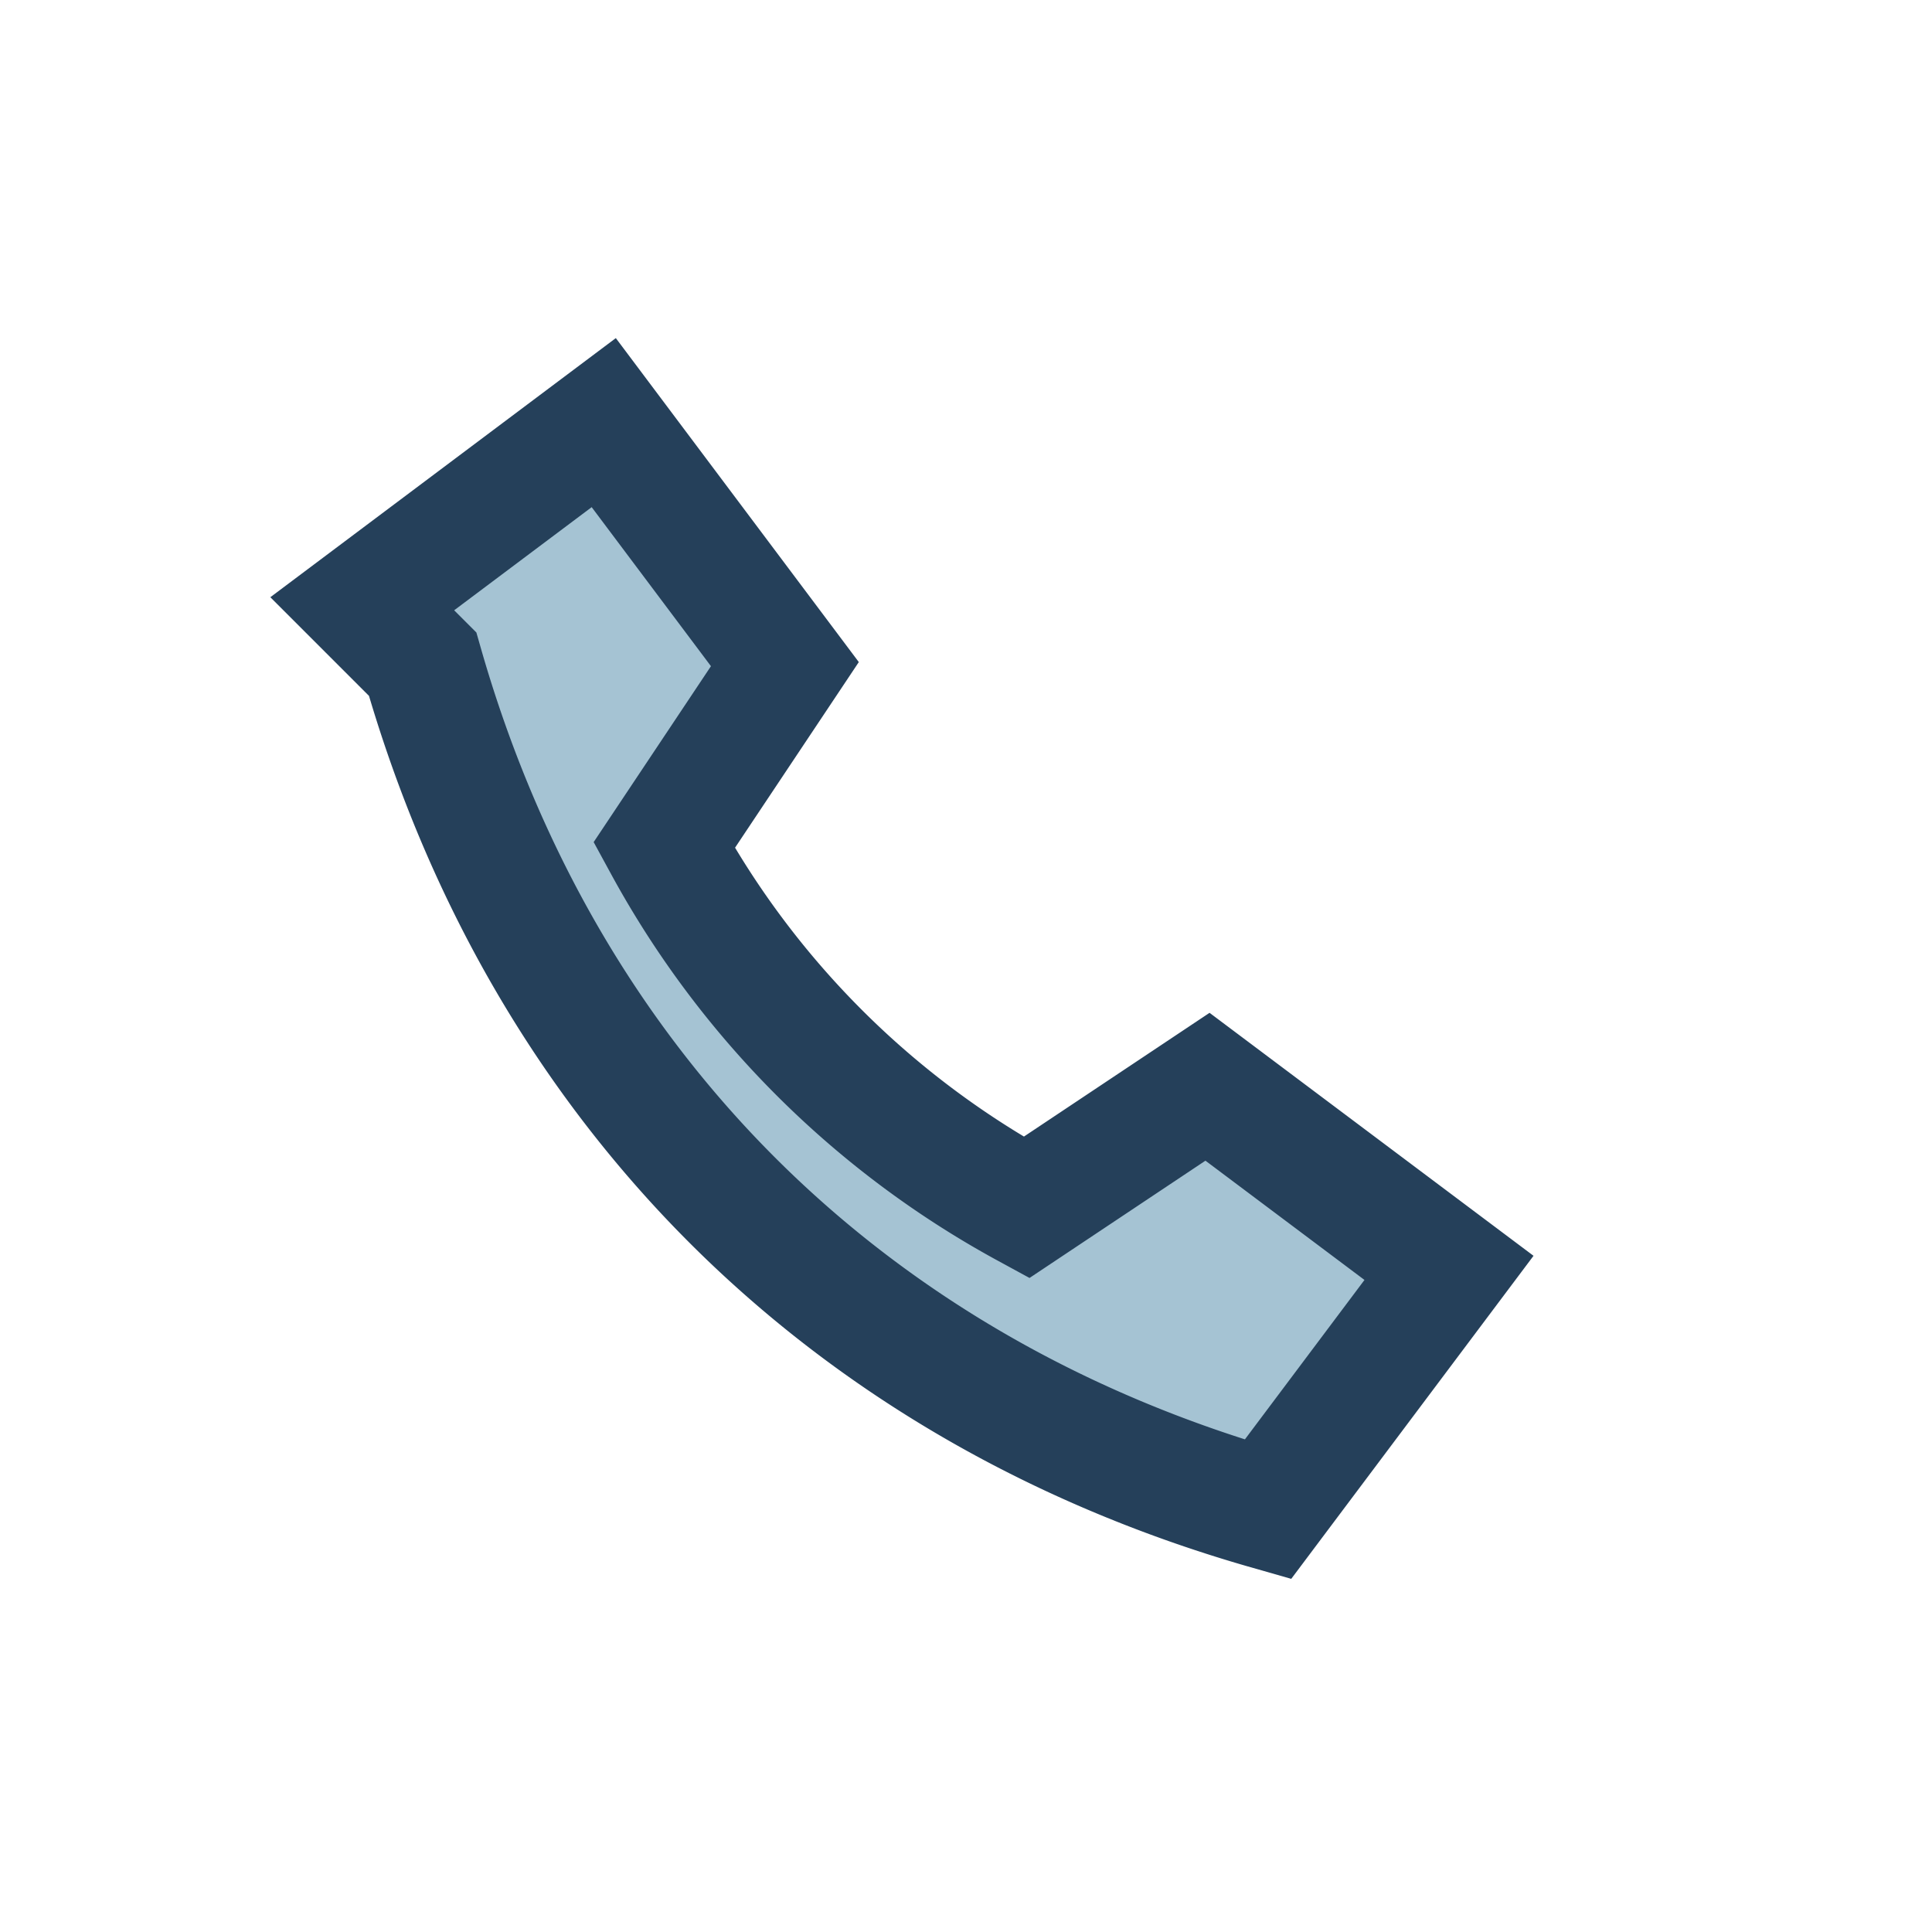 <?xml version="1.0" encoding="UTF-8"?>
<svg xmlns="http://www.w3.org/2000/svg" width="32" height="32" viewBox="0 0 32 32"><rect width="32" height="32" fill="none"/><path d="M7 11c2 7 7 12 14 14l3-4-4-3-3 2a15 15 0 01-6-6l2-3-3-4-4 3z" fill="#A5C3D3" stroke="#25405A" stroke-width="2"/></svg>